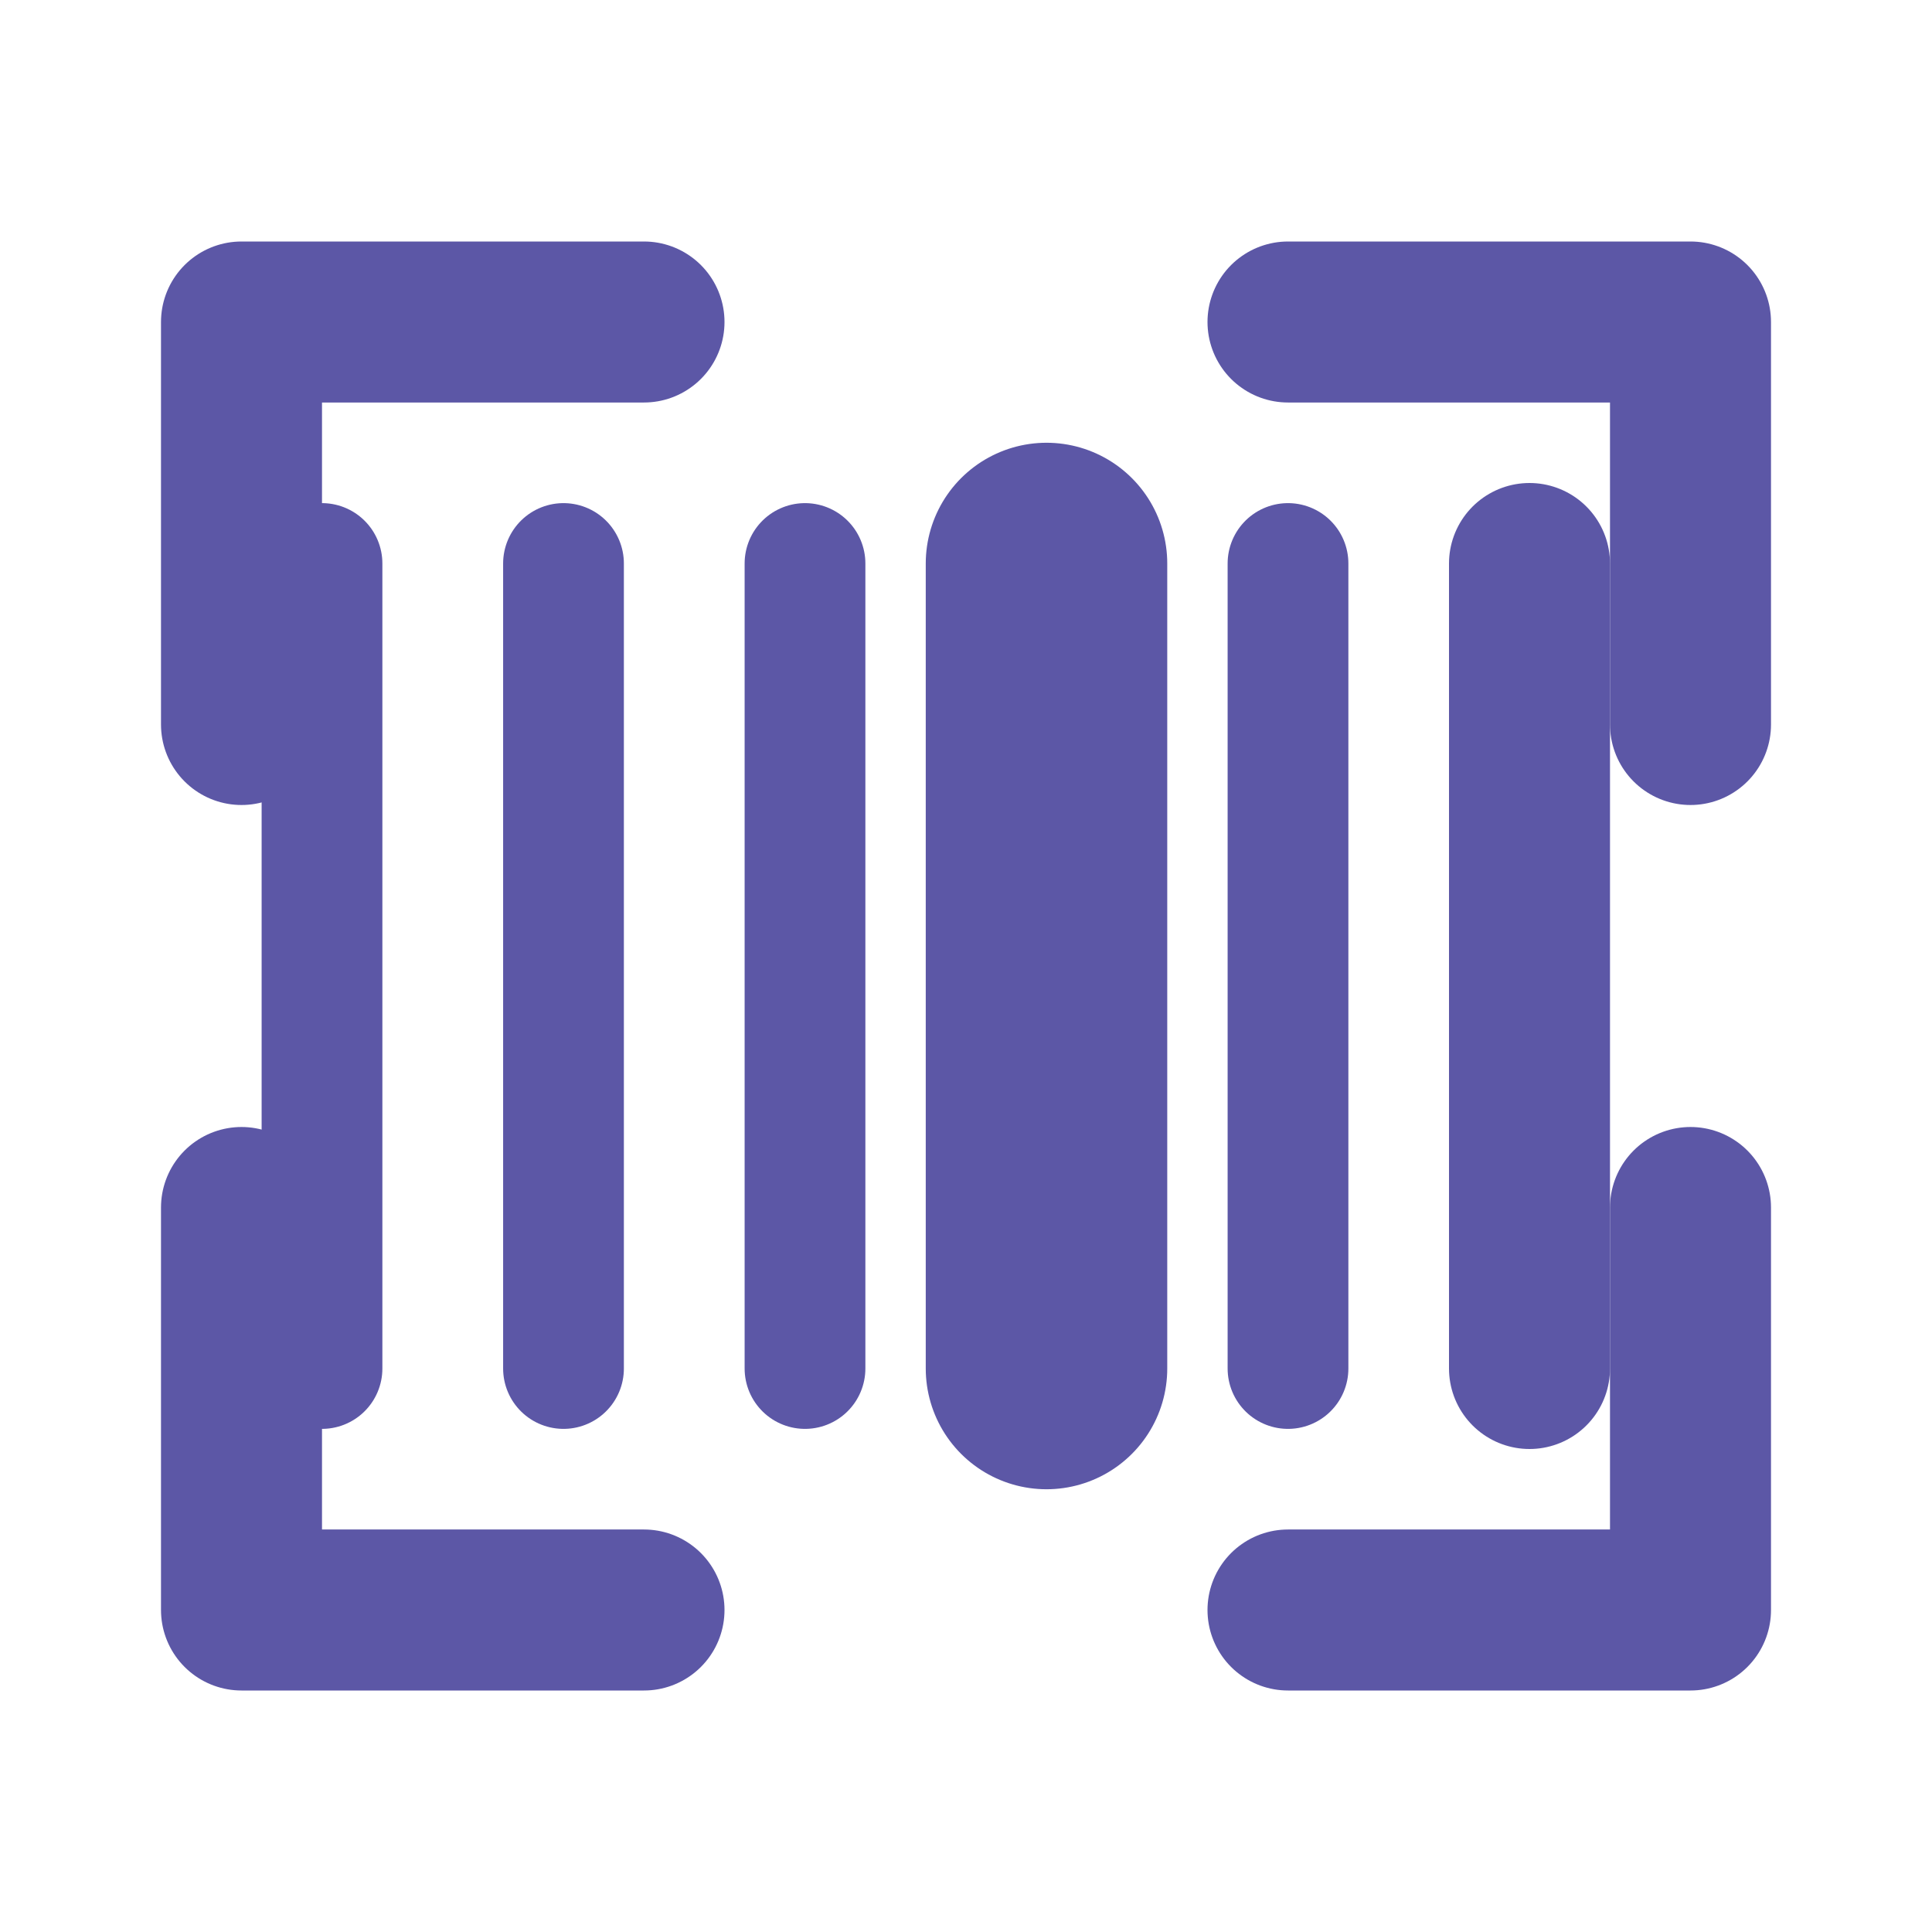 <svg xmlns="http://www.w3.org/2000/svg" width="24" height="24" viewBox="0 0 24 24" fill="none" stroke="#5C57A6" stroke-width="2" stroke-linecap="round" stroke-linejoin="round">
  <!-- Código de barras -->
  <line x1="4" y1="7" x2="4" y2="17" stroke-width="1.5"></line>
  <line x1="7" y1="7" x2="7" y2="17" stroke-width="1.5"></line>
  <line x1="10" y1="7" x2="10" y2="17" stroke-width="1.5"></line>
  <line x1="13" y1="7" x2="13" y2="17" stroke-width="3"></line>
  <line x1="16" y1="7" x2="16" y2="17" stroke-width="1.5"></line>
  <line x1="19" y1="7" x2="19" y2="17" stroke-width="2"></line>
  
  <!-- Marco de escaneo -->
  <path d="M3,4 L8,4 M3,4 L3,9 M21,4 L16,4 M21,4 L21,9 M3,20 L8,20 M3,20 L3,15 M21,20 L16,20 M21,20 L21,15" stroke-width="2"></path>
</svg>